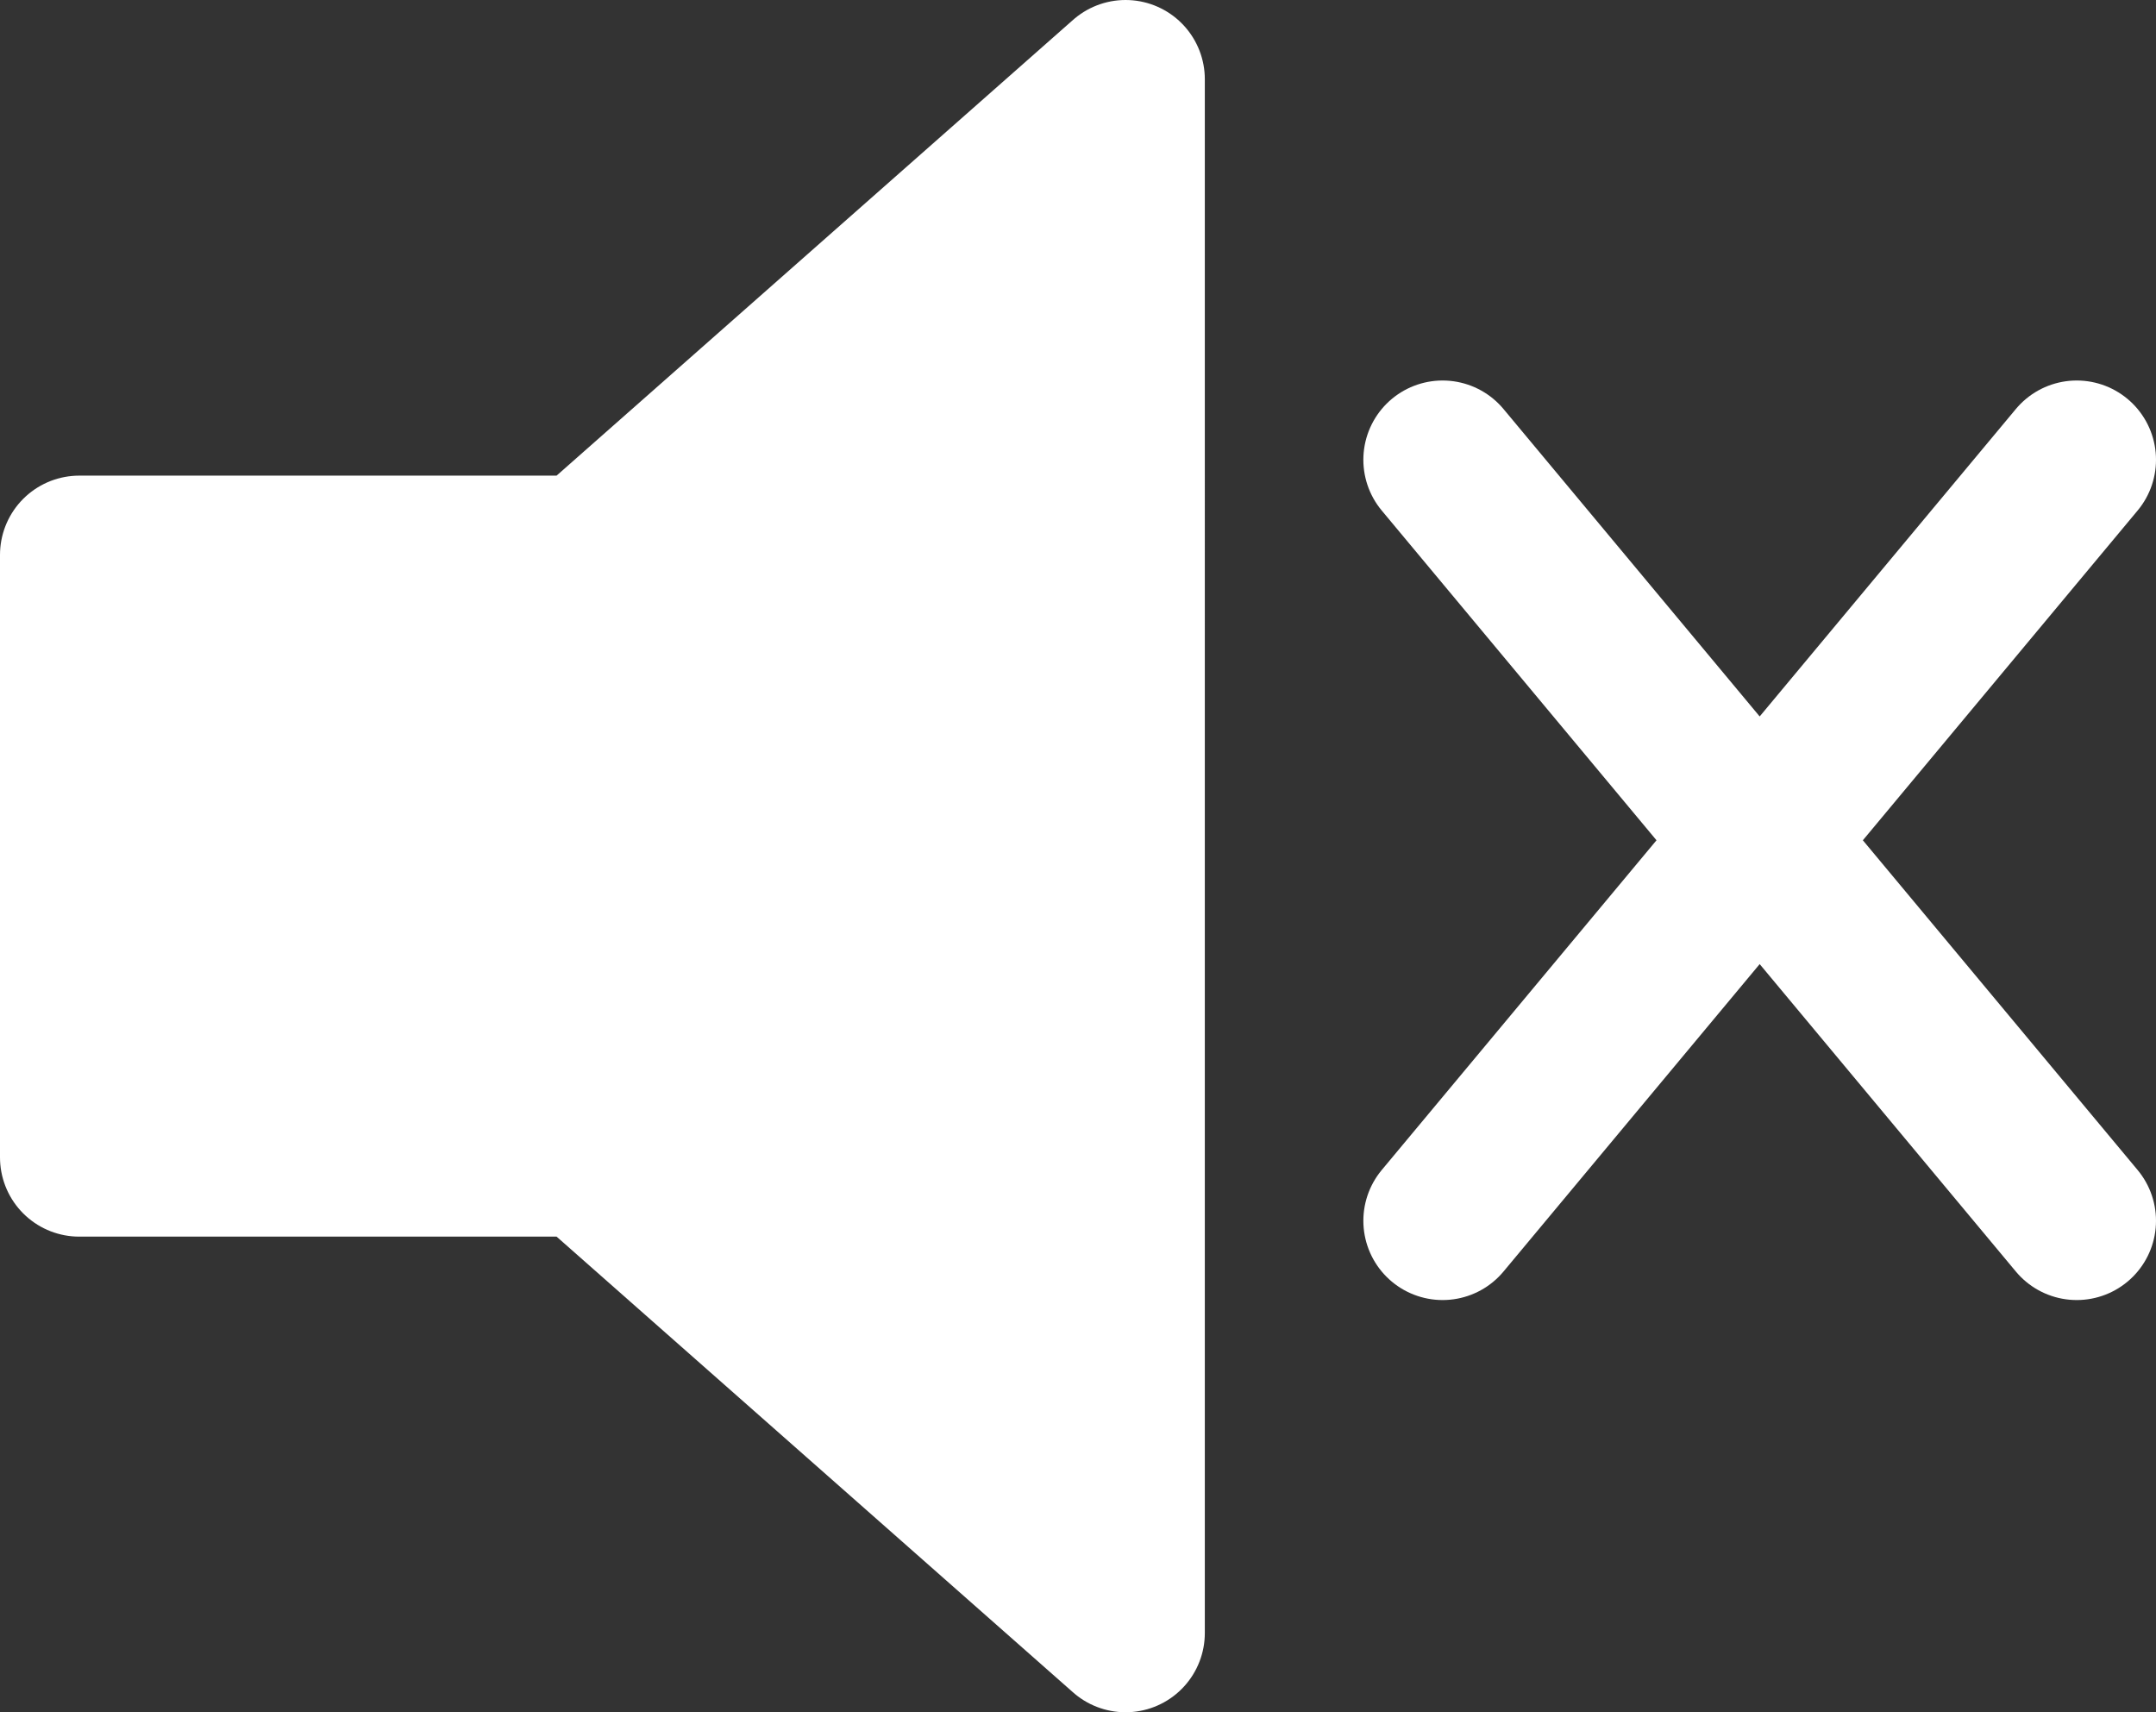 <svg xmlns="http://www.w3.org/2000/svg" id="Camada_2" data-name="Camada 2" viewBox="0 0 168.64 133.92"><rect x="0" y="0" width="168.64" height="133.92" fill="#333333" stroke="none"/><defs><style>      .cls-1 {        fill: #fff;        stroke-linejoin: round;      }      .cls-1, .cls-2 {        stroke: #fff;        stroke-width: 12.4px;      }      .cls-2 {        fill: none;        stroke-linecap: round;      }    </style></defs><g id="Camada_1-2" data-name="Camada 1"><g><path class="cls-1" d="M88.04,6.2l-42.16,37.2H6.2v47.12h39.68l42.16,37.2V6.2Z"></path><path class="cls-2" d="M112.84,35.96l49.6,59.52M162.44,35.96l-49.6,59.52"></path></g></g></svg>